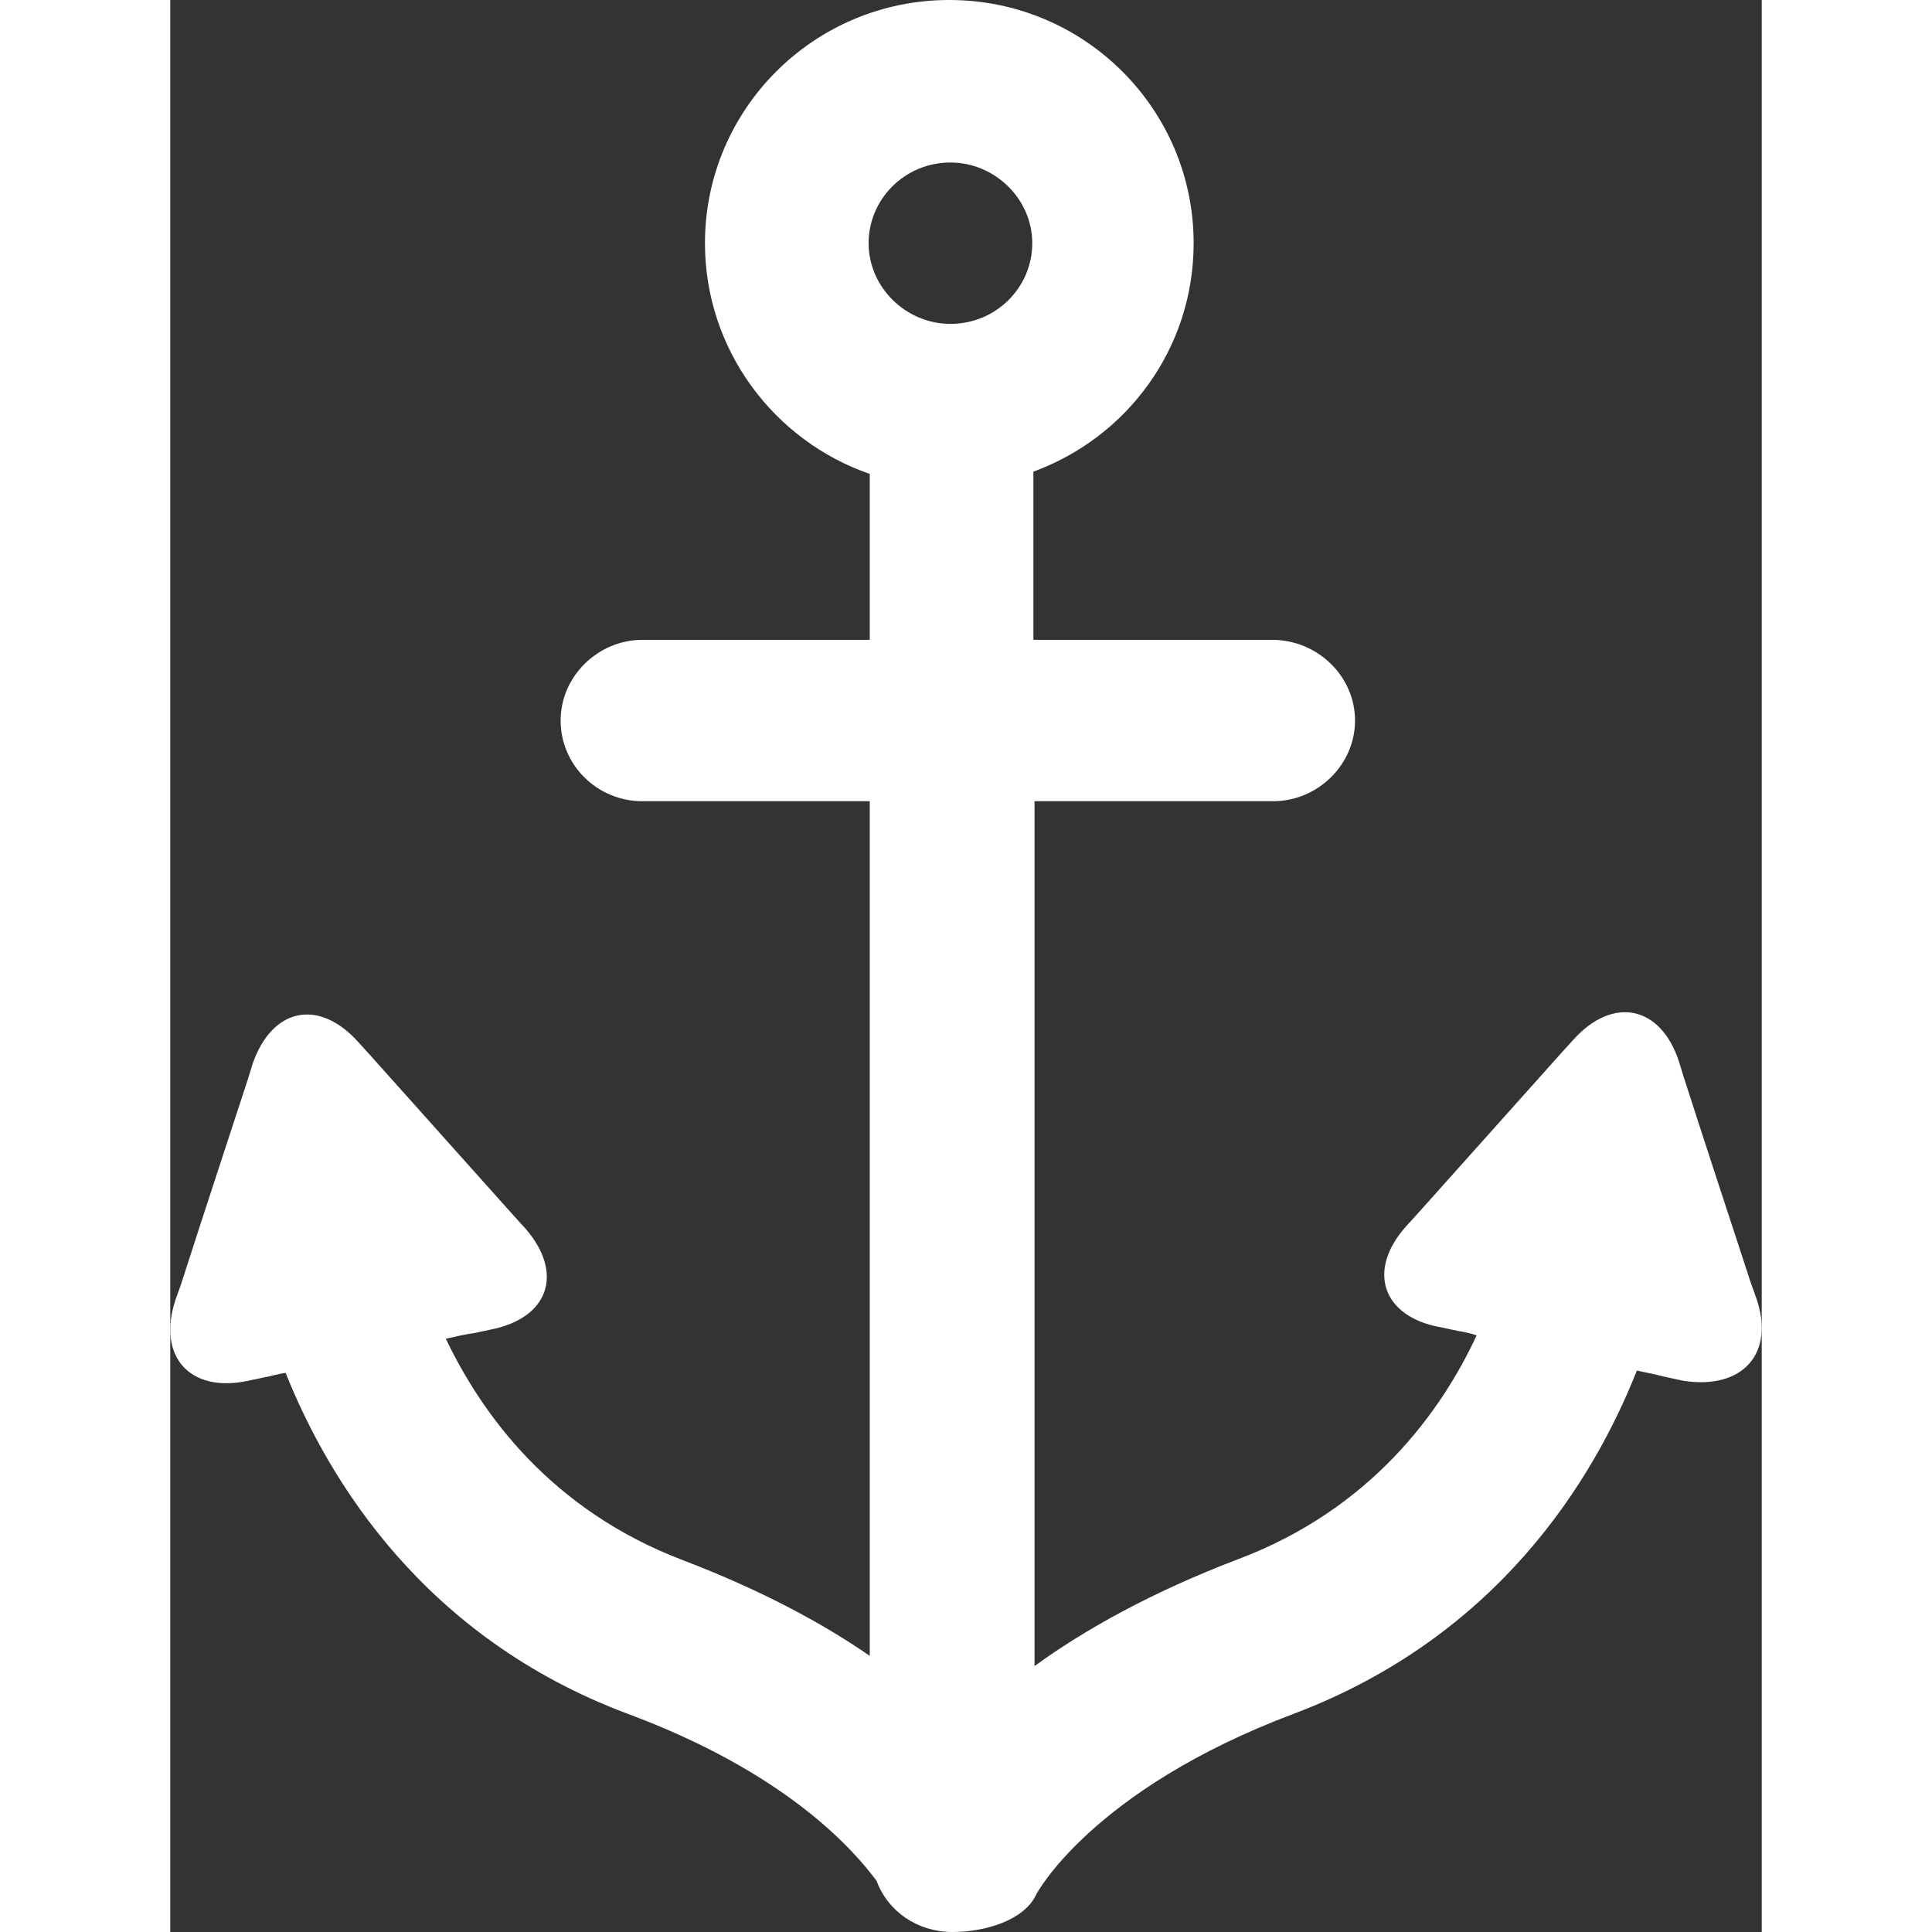<?xml version="1.0" encoding="UTF-8"?> <svg xmlns="http://www.w3.org/2000/svg" viewBox="29.951 15 140.036 170" height="200" width="200"><rect x="29.951" y="15" width="140.036" height="170" fill="#333333" stroke="none"/><g><path fill="#ffffff" d="M169.5 129.2l-.5-1.4c-1.6-4.9-4.3-13.1-5.9-18.1l-.4-1.3c-1.6-4.9-5.8-5.8-9.3-1.9l-1 1.1c-3.5 3.9-9.2 10.3-12.7 14.2l-1 1.1c-3.5 3.9-2.1 8 3.1 8.9l1.4.3c.6.1 1.1.2 1.7.4-3.1 6.7-9.3 15.3-21 19.7-7.6 2.9-13.5 6.2-17.9 9.4V85.5h21c3.9 0 7.2-3.2 7.2-7.1s-3.3-7.1-7.3-7.1h-21V56.5c8.2-3 14.1-10.8 14.1-20.1 0-11.8-9.6-21.4-21.5-21.4S77 24.6 77 36.4c0 9.4 6.1 17.4 14.5 20.3v14.6h-20c-3.9 0-7.2 3.2-7.2 7.1s3.2 7.1 7.2 7.1h20v75.2c-4.2-2.9-9.6-5.8-16.4-8.4-11.6-4.4-17.7-12.8-20.9-19.5.9-.2 1.7-.4 2.5-.5l1.4-.3c5.2-1 6.5-5 3.1-8.9l-1-1.1c-3.5-3.9-9.2-10.3-12.7-14.2l-1-1.1c-3.5-3.9-7.6-3-9.3 1.9l-.4 1.3c-1.6 4.9-4.3 13.1-5.9 18.1l-.5 1.4c-1.6 4.9 1.2 8.2 6.4 7.1l1.4-.3c.6-.1 1.2-.3 1.9-.4 3.8 9.5 12.2 23.3 30.1 30 14 5.2 19.9 12 21.9 14.7 1 2.7 3.6 4.5 6.7 4.5 2.8 0 6.2-1 7.3-3.2l.1-.1-.1.1c0-.1 4.9-9.3 22.7-16 18-6.8 26.4-20.6 30.2-30.2 1 .2 1.9.4 2.7.6l1.4.3c5.2.8 8.1-2.4 6.4-7.3zM98.6 29.3c3.9 0 7.2 3.2 7.2 7.1s-3.2 7.1-7.2 7.1c-3.9 0-7.2-3.2-7.2-7.1s3.2-7.1 7.2-7.1z"></path></g></svg> 